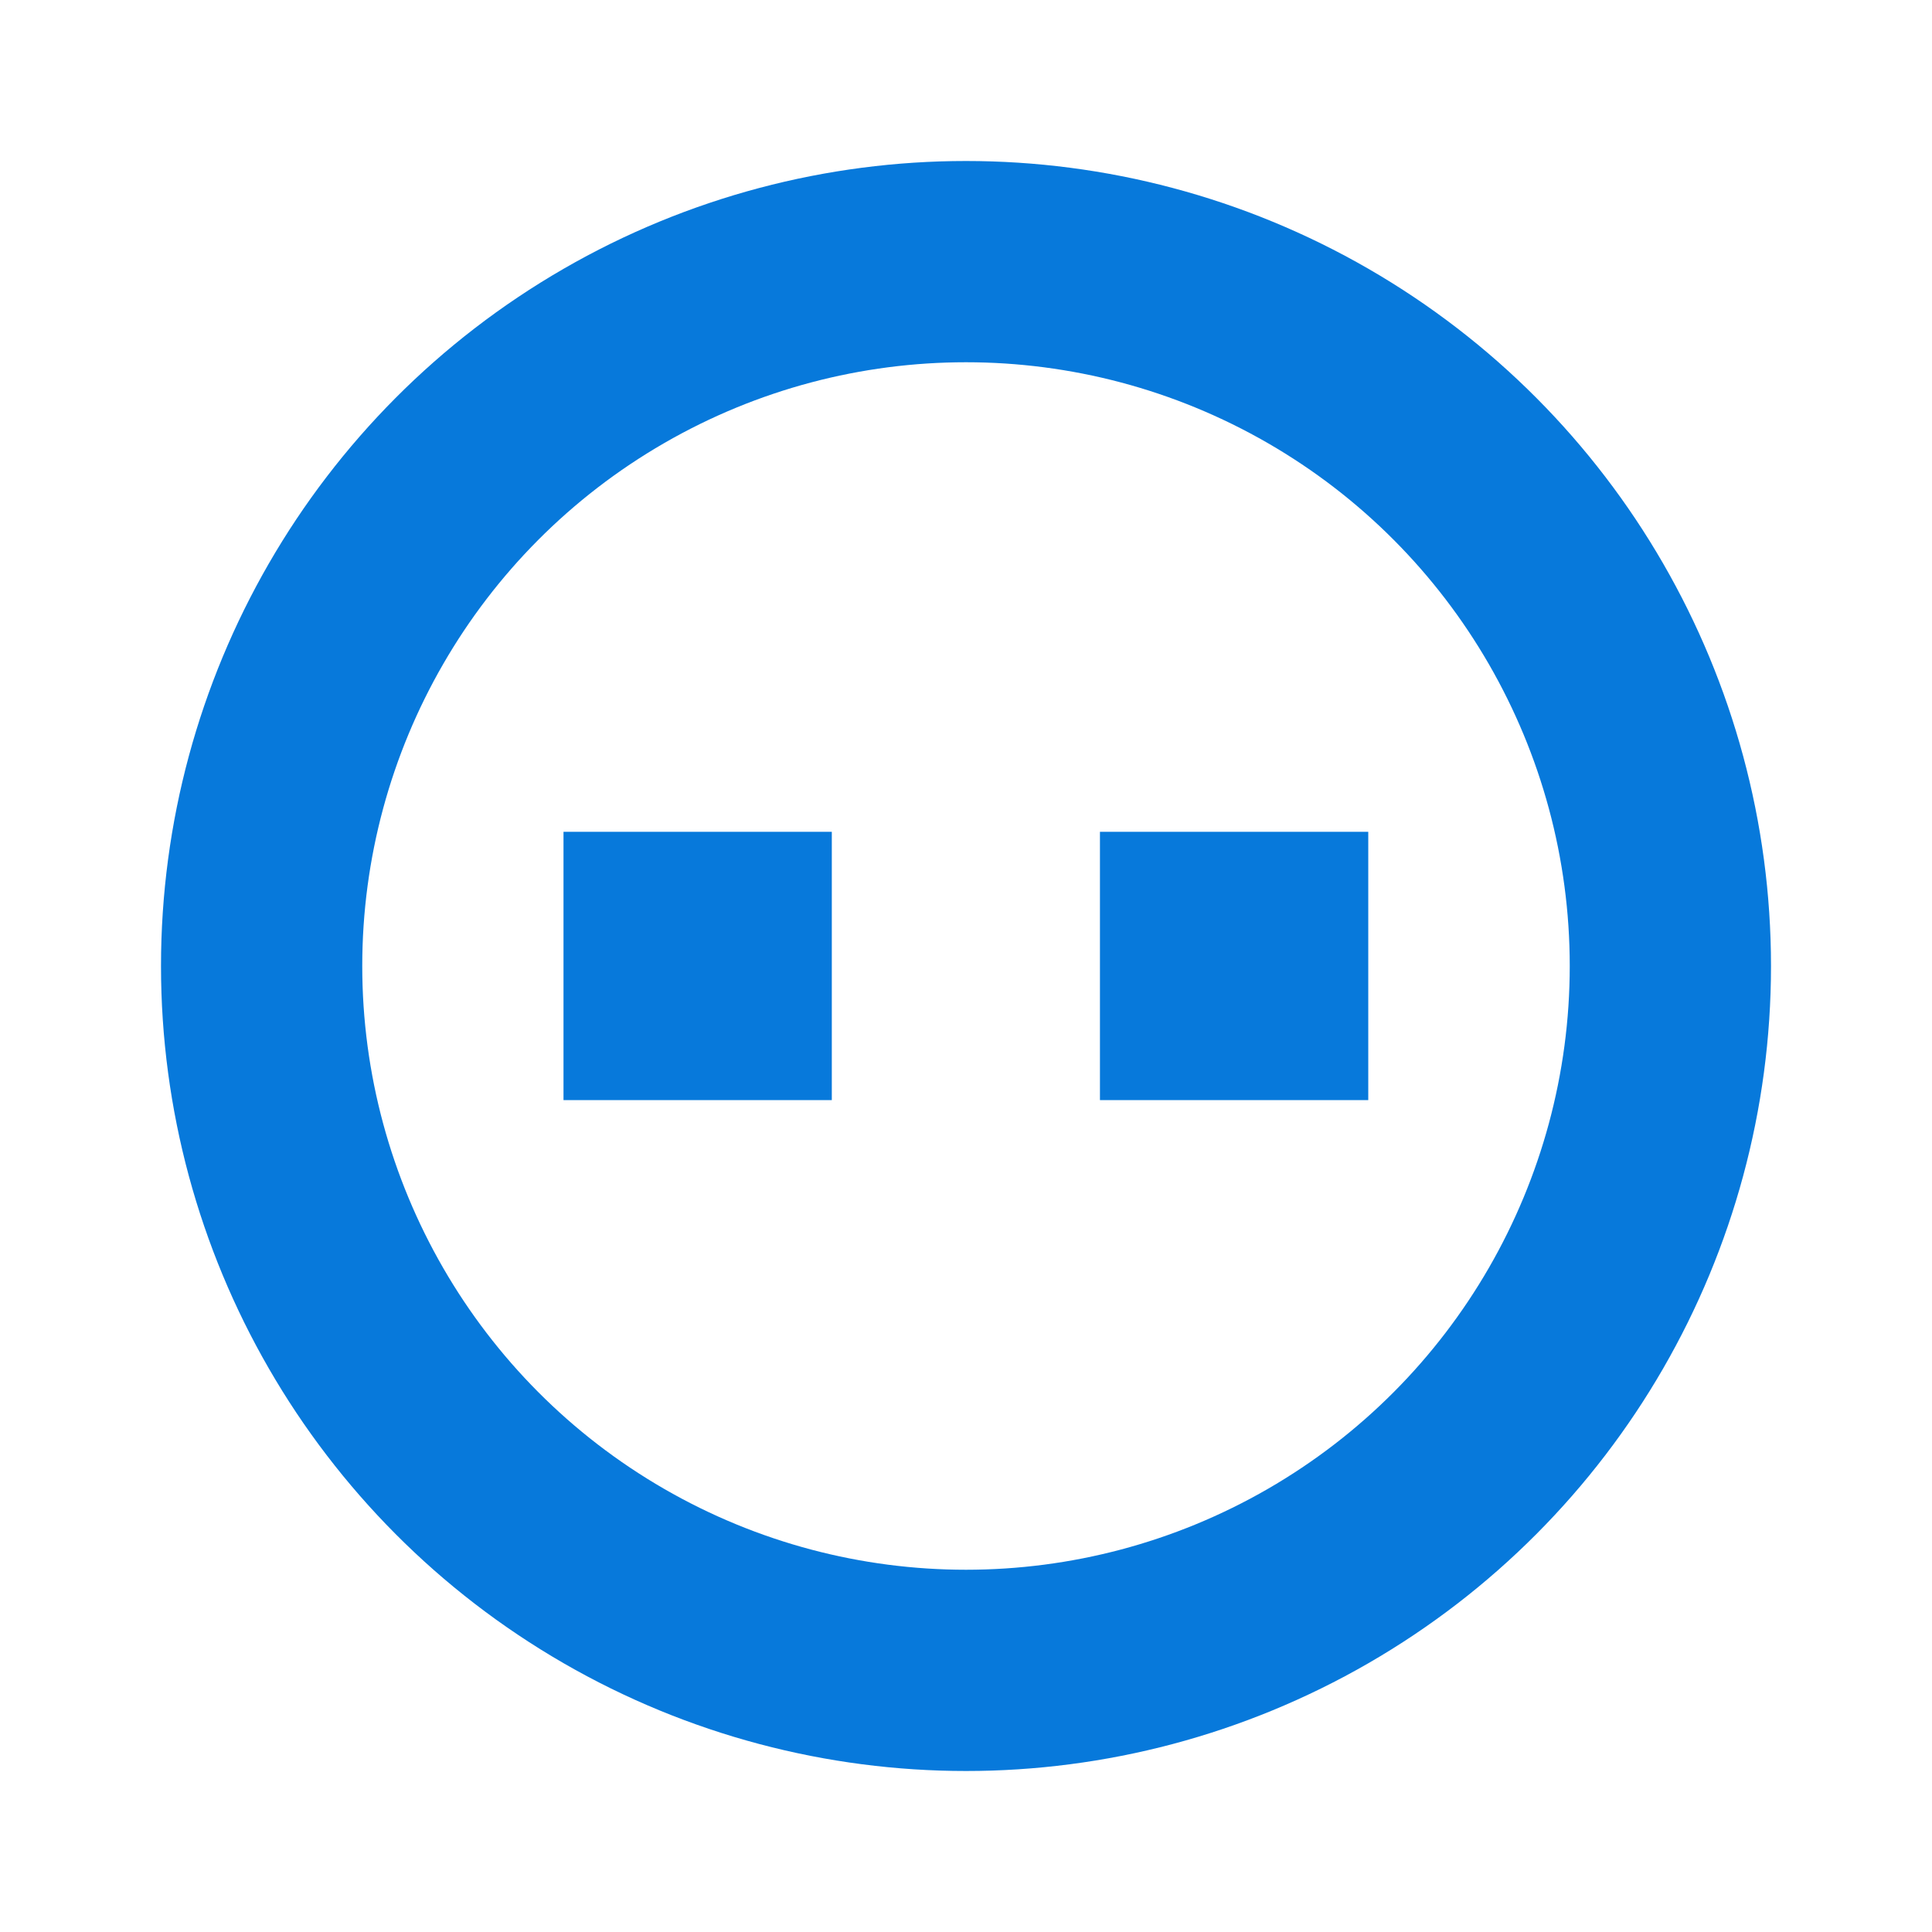 <svg width="24" height="24" viewBox="0 0 24 24" fill="none" xmlns="http://www.w3.org/2000/svg">
<g id="Icon level">
<circle id="Ellipse 4" cx="12" cy="12" r="8.75" stroke="#0779DB" stroke-width="2.5"/>
<rect id="Rectangle 8" x="7" y="10.333" width="3.333" height="3.333" fill="#0779DB"/>
<rect id="Rectangle 9" x="13.664" y="10.333" width="3.333" height="3.333" fill="#0779DB"/>
</g>
</svg>
